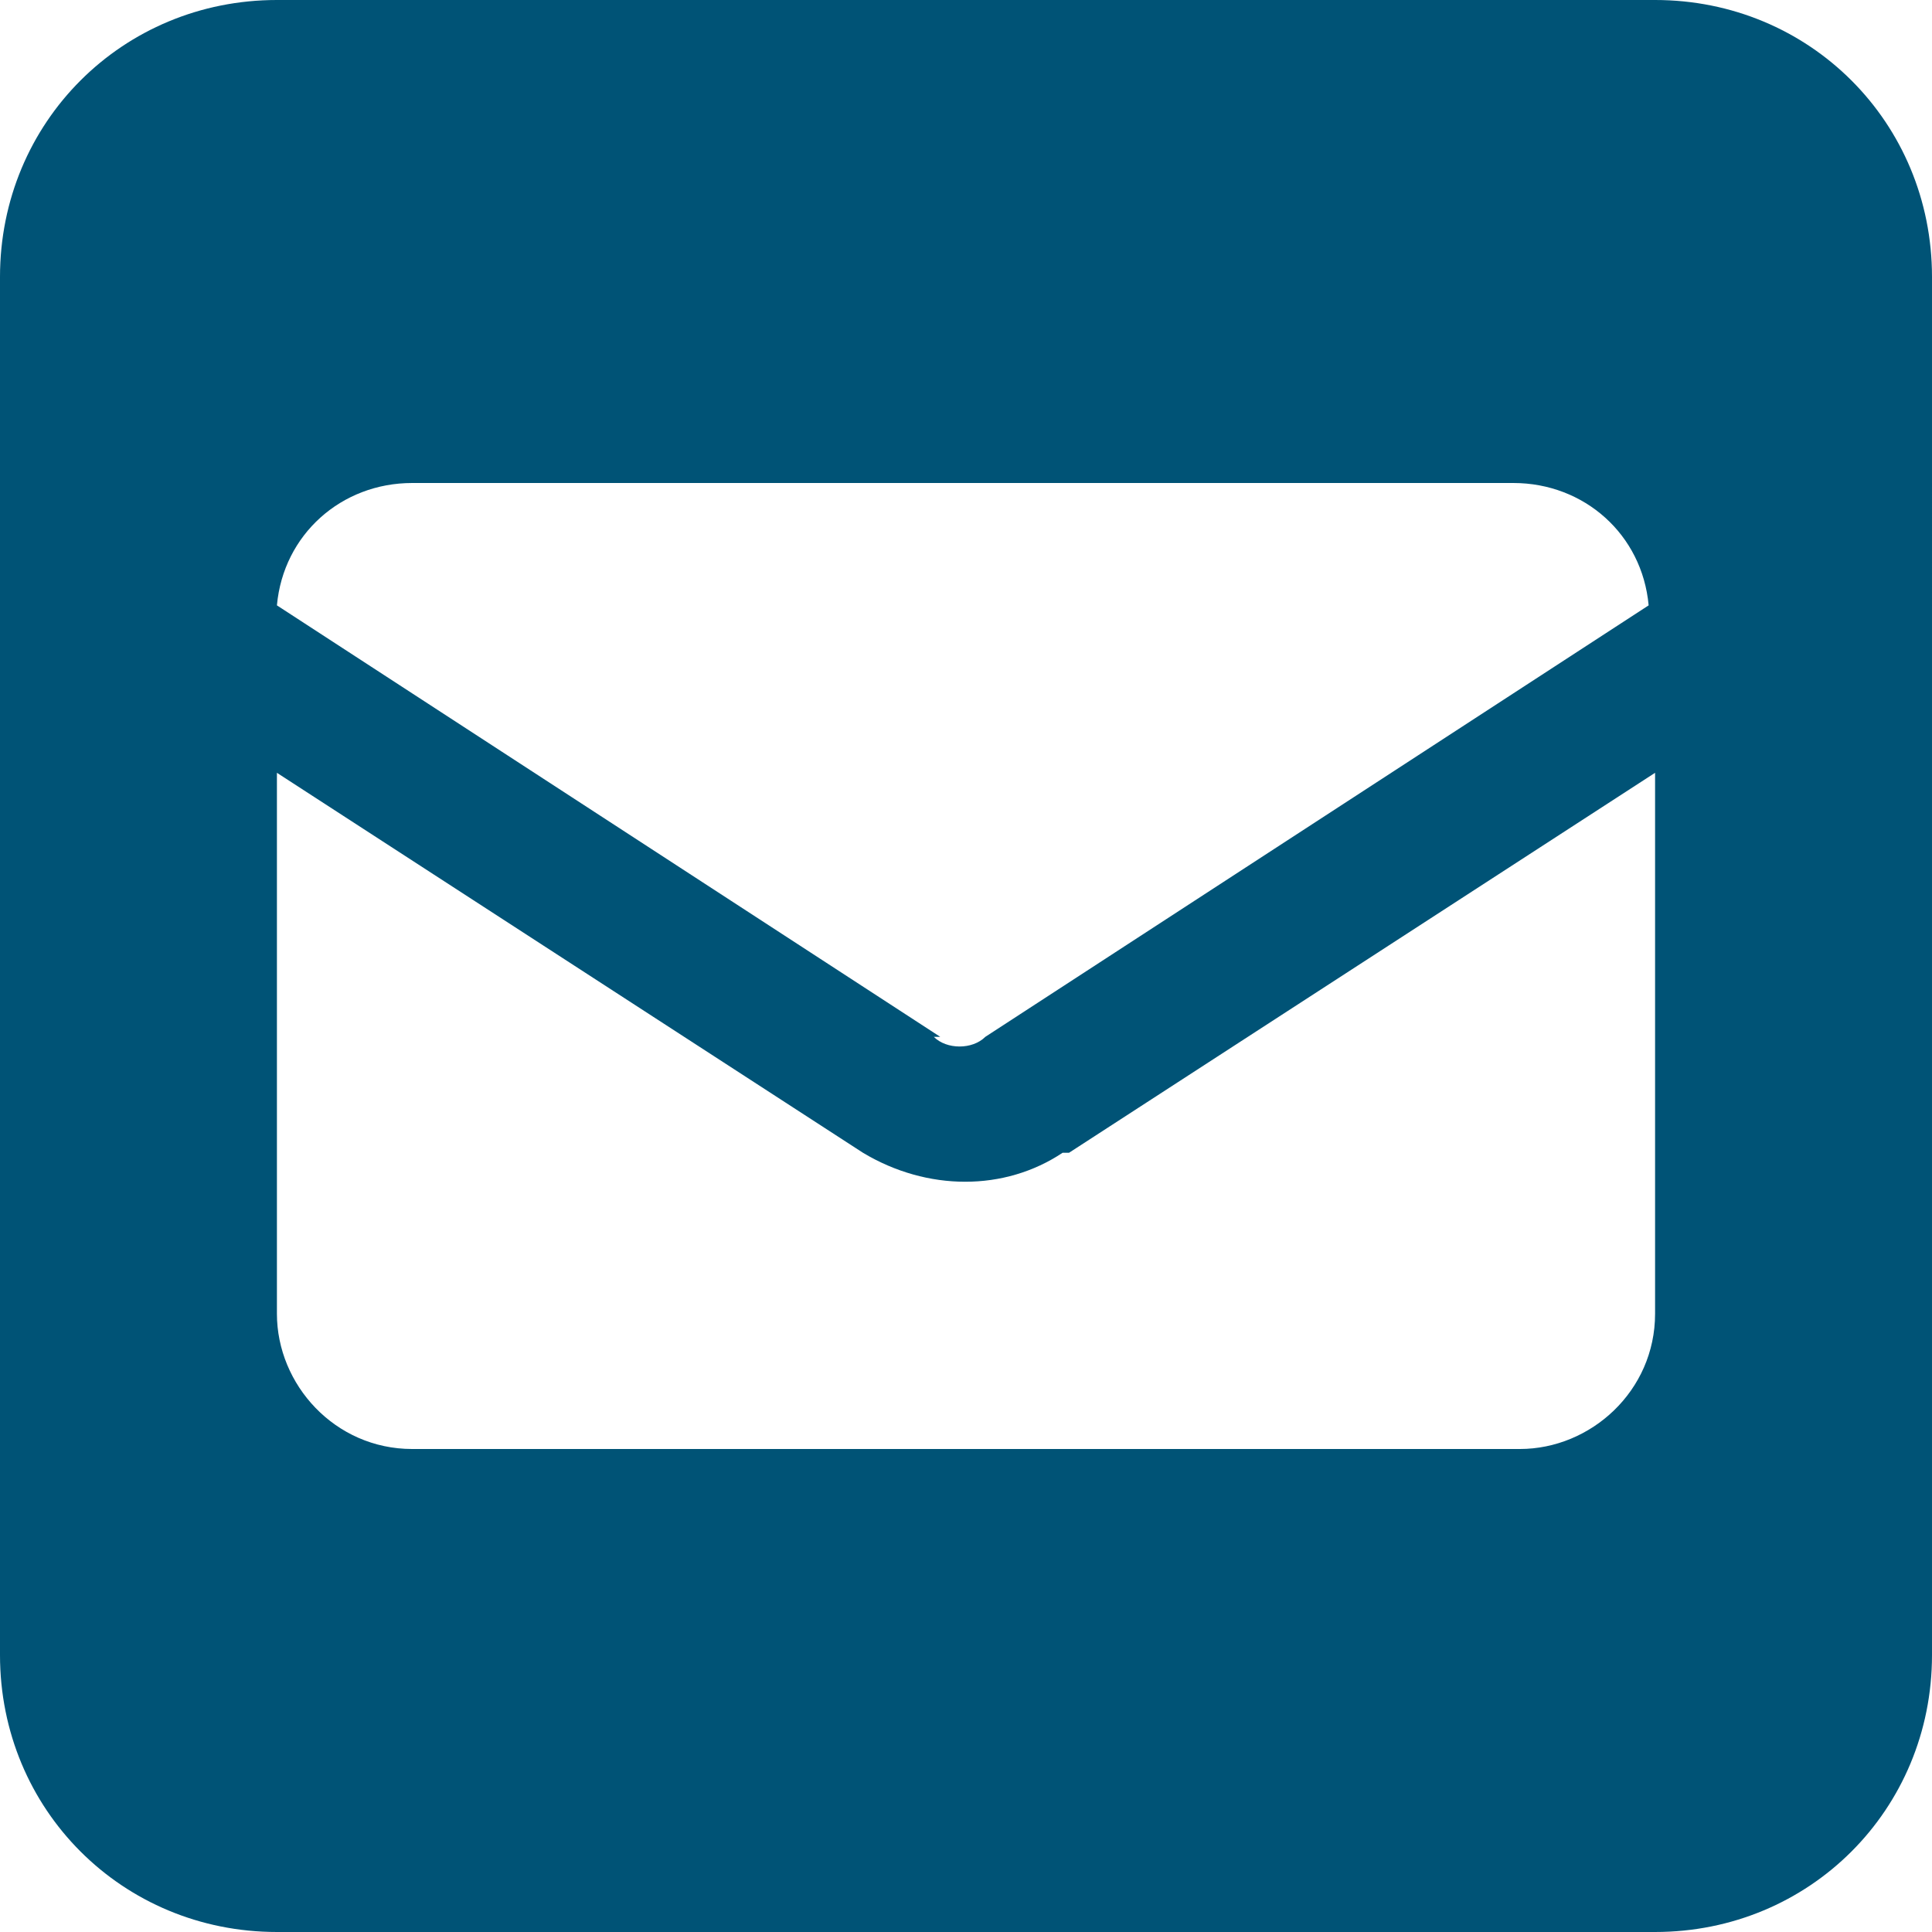 <?xml version="1.0" encoding="UTF-8"?> <svg xmlns="http://www.w3.org/2000/svg" id="Layer_1" version="1.1" viewBox="0 0 30 30"><defs><style> .st0 { fill: #005376; } </style></defs><path id="Icon_fa-solid-square-envelope" class="st0" d="M4.3,0C1.9,0,0,1.9,0,4.3v21.4c0,2.4,1.9,4.3,4.3,4.3h21.4c2.4,0,4.3-1.9,4.3-4.3V4.3C30,1.9,28.1,0,25.7,0H4.3ZM14.6,16.1l-10.3-6.7c.1-1.1,1-1.9,2.1-1.9h17.1c1.1,0,2,.8,2.1,1.9l-10.3,6.7c-.2.2-.6.2-.8,0ZM16.6,17.9l9.1-5.9v8.4c0,1.2-1,2.1-2.1,2.1,0,0,0,0,0,0H6.4c-1.2,0-2.1-1-2.1-2.1,0,0,0,0,0,0v-8.4l9.1,5.9c1,.6,2.2.6,3.1,0h0Z"></path></svg> 